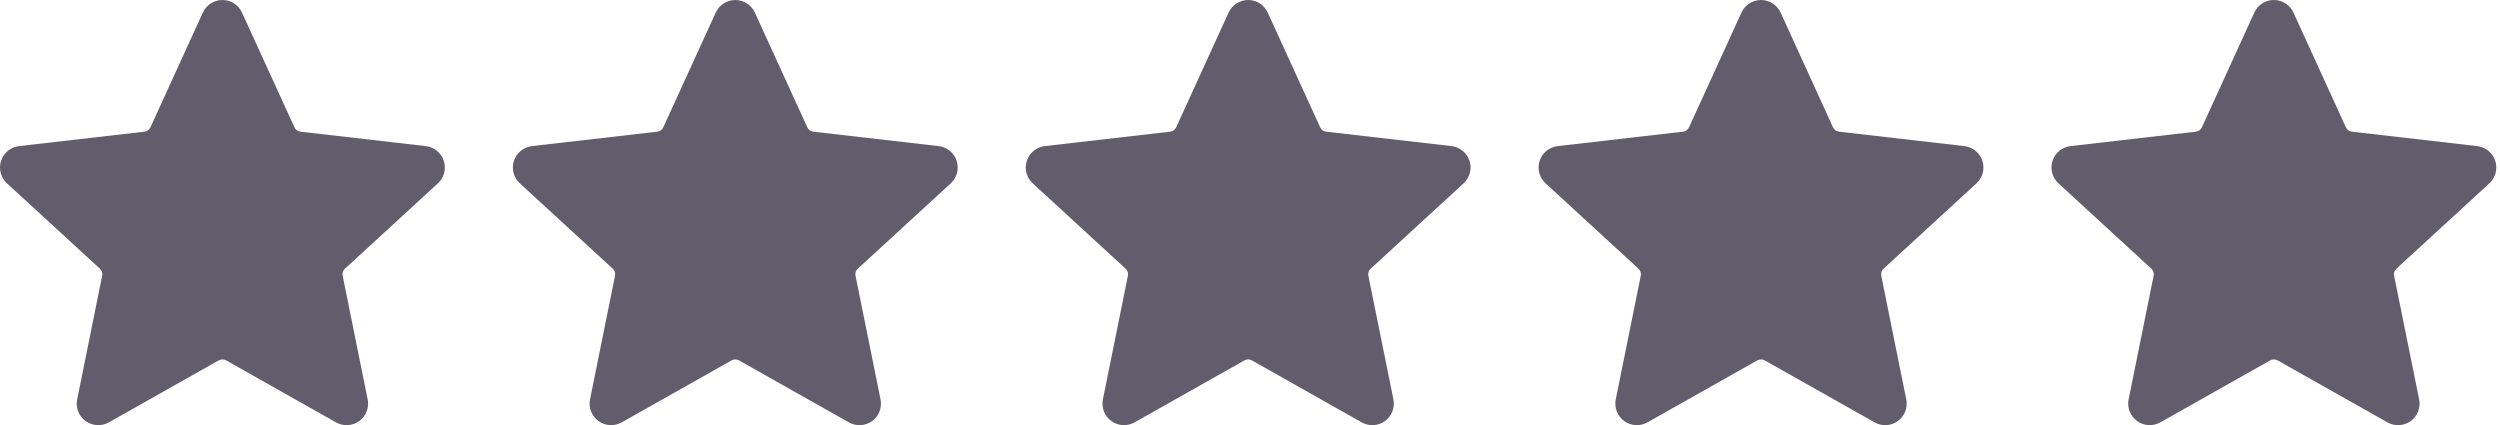 <?xml version="1.0" encoding="UTF-8"?> <svg xmlns="http://www.w3.org/2000/svg" width="147" height="25" viewBox="0 0 147 25" fill="none"><path fill-rule="evenodd" clip-rule="evenodd" d="M14.232 0.746L17.311 7.482C17.342 7.554 17.392 7.616 17.455 7.662C17.518 7.708 17.593 7.737 17.671 7.744L25.029 8.59C25.271 8.617 25.5 8.713 25.689 8.867C25.878 9.02 26.019 9.225 26.095 9.457C26.17 9.689 26.177 9.938 26.114 10.173C26.052 10.409 25.923 10.621 25.742 10.785L20.288 15.794C20.229 15.846 20.184 15.913 20.16 15.987C20.136 16.062 20.132 16.142 20.149 16.219L21.618 23.478C21.667 23.716 21.647 23.964 21.559 24.191C21.472 24.419 21.32 24.616 21.123 24.759C20.926 24.902 20.692 24.985 20.448 24.998C20.205 25.011 19.963 24.954 19.752 24.833L13.302 21.193C13.234 21.154 13.157 21.133 13.079 21.133C13 21.133 12.923 21.154 12.855 21.193L6.404 24.833C6.193 24.953 5.951 25.011 5.708 24.997C5.465 24.984 5.231 24.901 5.034 24.758C4.837 24.615 4.685 24.418 4.597 24.191C4.509 23.964 4.489 23.716 4.539 23.478L6.007 16.219C6.024 16.142 6.021 16.062 5.996 15.987C5.972 15.913 5.928 15.846 5.868 15.794L0.415 10.785C0.234 10.621 0.105 10.408 0.042 10.173C-0.02 9.937 -0.013 9.688 0.062 9.456C0.137 9.225 0.278 9.019 0.467 8.866C0.657 8.712 0.886 8.616 1.129 8.59L8.487 7.743C8.565 7.736 8.64 7.708 8.703 7.662C8.767 7.616 8.817 7.554 8.848 7.482L11.925 0.746C12.025 0.524 12.187 0.335 12.392 0.203C12.596 0.07 12.835 0 13.079 0C13.322 0 13.561 0.07 13.766 0.203C13.97 0.335 14.132 0.524 14.232 0.746Z" fill="#615D6C"></path><path fill-rule="evenodd" clip-rule="evenodd" d="M44.389 0.746L47.467 7.482C47.498 7.554 47.548 7.616 47.612 7.662C47.675 7.708 47.75 7.737 47.828 7.744L55.185 8.59C55.428 8.617 55.657 8.713 55.846 8.867C56.035 9.02 56.176 9.225 56.251 9.457C56.326 9.689 56.333 9.938 56.271 10.173C56.208 10.409 56.079 10.621 55.899 10.785L50.444 15.794C50.385 15.846 50.341 15.913 50.316 15.987C50.292 16.062 50.288 16.142 50.306 16.219L51.774 23.478C51.824 23.716 51.804 23.964 51.716 24.191C51.628 24.419 51.477 24.616 51.28 24.759C51.083 24.902 50.848 24.985 50.605 24.998C50.362 25.011 50.12 24.954 49.908 24.833L43.459 21.193C43.391 21.154 43.314 21.133 43.235 21.133C43.157 21.133 43.08 21.154 43.012 21.193L36.56 24.833C36.349 24.953 36.107 25.011 35.864 24.997C35.621 24.984 35.387 24.901 35.19 24.758C34.993 24.615 34.842 24.418 34.754 24.191C34.666 23.964 34.646 23.716 34.695 23.478L36.163 16.219C36.181 16.142 36.177 16.062 36.153 15.987C36.128 15.913 36.084 15.846 36.025 15.794L30.572 10.785C30.391 10.621 30.262 10.408 30.199 10.173C30.136 9.937 30.143 9.688 30.219 9.456C30.294 9.225 30.435 9.019 30.624 8.866C30.813 8.712 31.043 8.616 31.285 8.59L38.644 7.743C38.722 7.736 38.797 7.708 38.86 7.662C38.923 7.616 38.973 7.554 39.004 7.482L42.082 0.746C42.182 0.524 42.344 0.335 42.548 0.203C42.753 0.07 42.992 0 43.235 0C43.479 0 43.718 0.07 43.922 0.203C44.127 0.335 44.289 0.524 44.389 0.746Z" fill="#615D6C"></path><path fill-rule="evenodd" clip-rule="evenodd" d="M74.545 0.746L77.624 7.482C77.655 7.554 77.705 7.616 77.768 7.662C77.832 7.708 77.906 7.737 77.984 7.744L85.342 8.59C85.584 8.617 85.814 8.713 86.002 8.867C86.192 9.02 86.332 9.225 86.408 9.457C86.483 9.689 86.49 9.938 86.427 10.173C86.365 10.409 86.236 10.621 86.055 10.785L80.601 15.794C80.542 15.846 80.498 15.913 80.473 15.987C80.449 16.062 80.445 16.142 80.462 16.219L81.931 23.478C81.981 23.716 81.96 23.964 81.873 24.191C81.785 24.419 81.633 24.616 81.436 24.759C81.239 24.902 81.005 24.985 80.761 24.998C80.518 25.011 80.276 24.954 80.065 24.833L73.615 21.193C73.547 21.154 73.47 21.133 73.392 21.133C73.313 21.133 73.236 21.154 73.168 21.193L66.717 24.833C66.506 24.953 66.264 25.011 66.021 24.997C65.778 24.984 65.544 24.901 65.347 24.758C65.15 24.615 64.998 24.418 64.91 24.191C64.823 23.964 64.802 23.716 64.852 23.478L66.32 16.219C66.337 16.142 66.334 16.062 66.309 15.987C66.285 15.913 66.241 15.846 66.181 15.794L60.728 10.785C60.547 10.621 60.418 10.408 60.355 10.173C60.293 9.937 60.3 9.688 60.375 9.456C60.45 9.225 60.591 9.019 60.781 8.866C60.97 8.712 61.199 8.616 61.442 8.59L68.8 7.743C68.878 7.736 68.953 7.708 69.017 7.662C69.08 7.616 69.13 7.554 69.161 7.482L72.238 0.746C72.338 0.524 72.5 0.335 72.705 0.203C72.909 0.07 73.148 0 73.392 0C73.635 0 73.874 0.07 74.079 0.203C74.283 0.335 74.445 0.524 74.545 0.746Z" fill="#615D6C"></path><path fill-rule="evenodd" clip-rule="evenodd" d="M104.702 0.746L107.78 7.482C107.811 7.554 107.861 7.616 107.925 7.662C107.988 7.708 108.063 7.737 108.141 7.744L115.498 8.59C115.741 8.617 115.97 8.713 116.159 8.867C116.348 9.02 116.489 9.225 116.564 9.457C116.64 9.689 116.646 9.938 116.584 10.173C116.521 10.409 116.392 10.621 116.212 10.785L110.758 15.794C110.698 15.846 110.654 15.913 110.63 15.987C110.605 16.062 110.601 16.142 110.619 16.219L112.087 23.478C112.137 23.716 112.117 23.964 112.029 24.191C111.941 24.419 111.79 24.616 111.593 24.759C111.396 24.902 111.161 24.985 110.918 24.998C110.675 25.011 110.433 24.954 110.222 24.833L103.772 21.193C103.704 21.154 103.627 21.133 103.548 21.133C103.47 21.133 103.393 21.154 103.325 21.193L96.874 24.833C96.662 24.953 96.42 25.011 96.177 24.997C95.934 24.984 95.7 24.901 95.503 24.758C95.306 24.615 95.155 24.418 95.067 24.191C94.979 23.964 94.959 23.716 95.008 23.478L96.477 16.219C96.494 16.142 96.49 16.062 96.466 15.987C96.442 15.913 96.397 15.846 96.338 15.794L90.885 10.785C90.704 10.621 90.575 10.408 90.512 10.173C90.45 9.937 90.456 9.688 90.532 9.456C90.607 9.225 90.748 9.019 90.937 8.866C91.126 8.712 91.356 8.616 91.598 8.59L98.957 7.743C99.035 7.736 99.11 7.708 99.173 7.662C99.237 7.616 99.287 7.554 99.317 7.482L102.395 0.746C102.495 0.524 102.657 0.335 102.861 0.203C103.066 0.07 103.305 0 103.548 0C103.792 0 104.031 0.07 104.235 0.203C104.44 0.335 104.602 0.524 104.702 0.746Z" fill="#615D6C"></path><path fill-rule="evenodd" clip-rule="evenodd" d="M134.858 0.746L137.937 7.482C137.968 7.554 138.018 7.616 138.081 7.662C138.145 7.708 138.219 7.737 138.298 7.744L145.655 8.59C145.897 8.617 146.127 8.713 146.316 8.867C146.505 9.02 146.645 9.225 146.721 9.457C146.796 9.689 146.803 9.938 146.74 10.173C146.678 10.409 146.549 10.621 146.369 10.785L140.914 15.794C140.855 15.846 140.811 15.913 140.786 15.987C140.762 16.062 140.758 16.142 140.775 16.219L142.244 23.478C142.294 23.716 142.273 23.964 142.186 24.191C142.098 24.419 141.946 24.616 141.749 24.759C141.552 24.902 141.318 24.985 141.075 24.998C140.831 25.011 140.59 24.954 140.378 24.833L133.928 21.193C133.86 21.154 133.783 21.133 133.705 21.133C133.626 21.133 133.549 21.154 133.481 21.193L127.03 24.833C126.819 24.953 126.577 25.011 126.334 24.997C126.091 24.984 125.857 24.901 125.66 24.758C125.463 24.615 125.311 24.418 125.223 24.191C125.136 23.964 125.115 23.716 125.165 23.478L126.633 16.219C126.651 16.142 126.647 16.062 126.622 15.987C126.598 15.913 126.554 15.846 126.495 15.794L121.041 10.785C120.861 10.621 120.731 10.408 120.669 10.173C120.606 9.937 120.613 9.688 120.688 9.456C120.764 9.225 120.904 9.019 121.094 8.866C121.283 8.712 121.512 8.616 121.755 8.59L129.113 7.743C129.191 7.736 129.266 7.708 129.33 7.662C129.393 7.616 129.443 7.554 129.474 7.482L132.551 0.746C132.651 0.524 132.813 0.335 133.018 0.203C133.223 0.07 133.461 0 133.705 0C133.949 0 134.187 0.07 134.392 0.203C134.596 0.335 134.758 0.524 134.858 0.746Z" fill="#615D6C"></path></svg> 